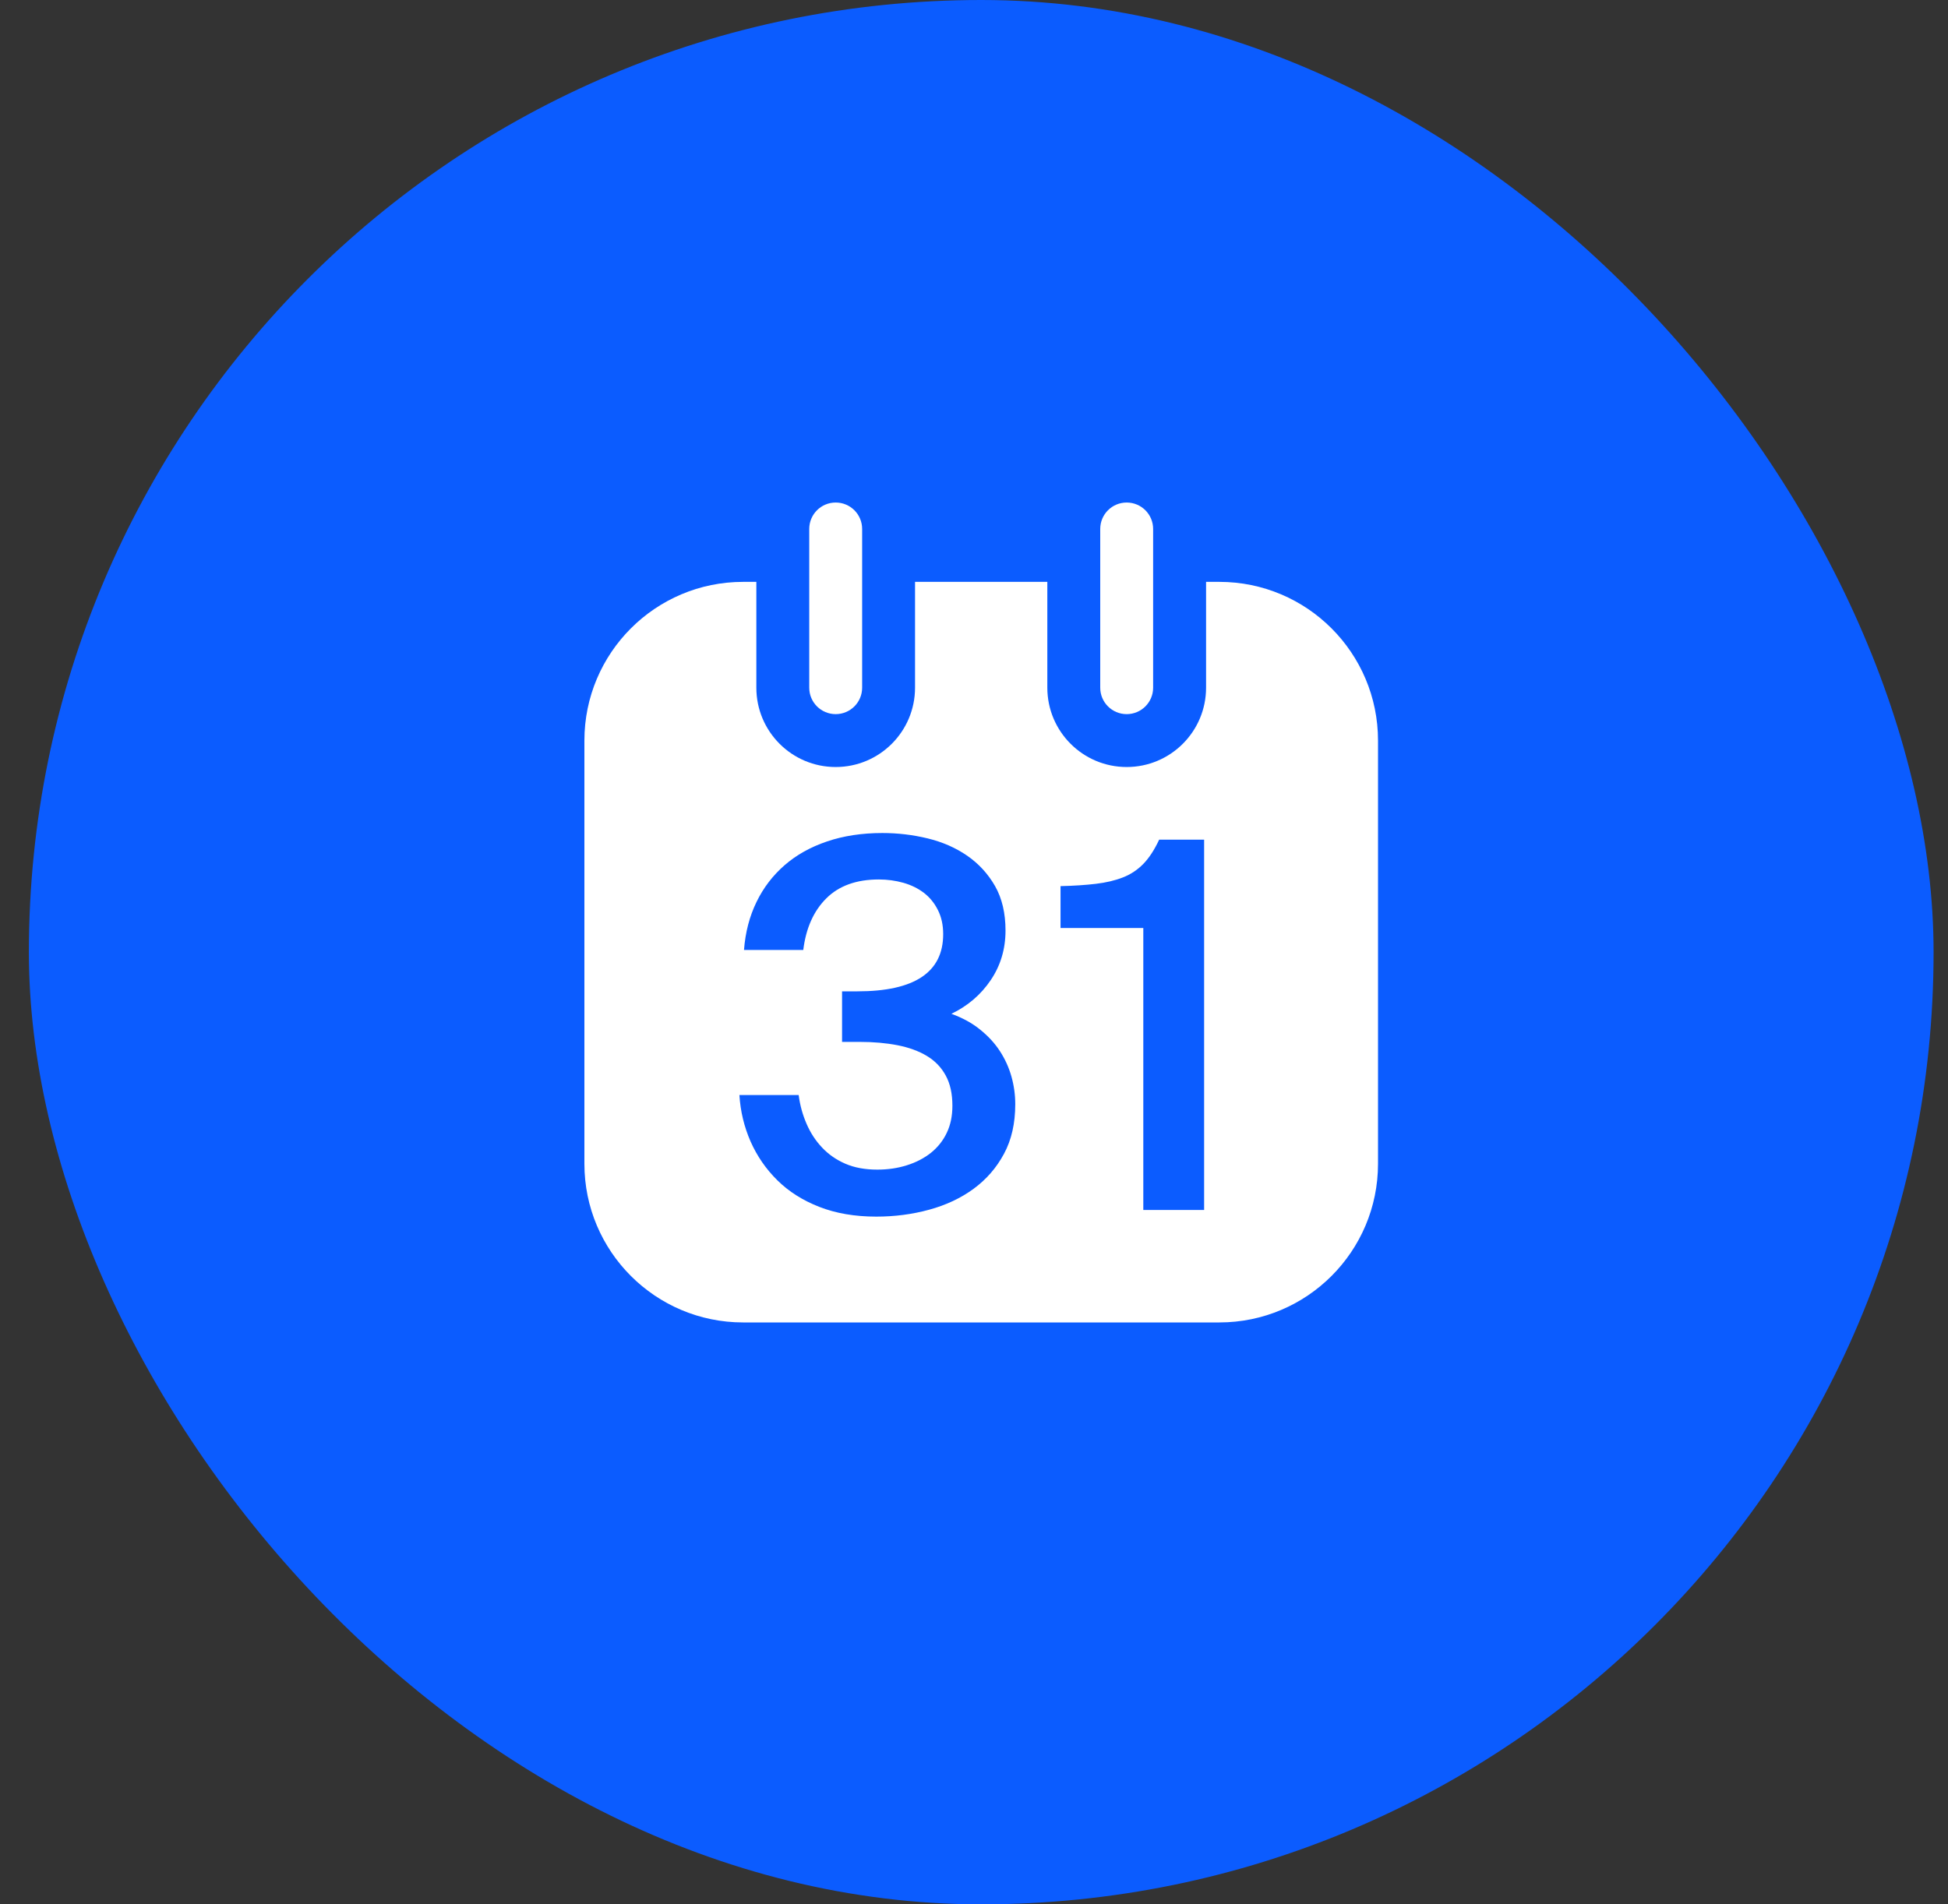 <svg width="45" height="44" viewBox="0 0 45 44" fill="none" xmlns="http://www.w3.org/2000/svg">
<rect x="0" y="0" width="45" height="44" fill="#333333" stroke="none"/>
<rect x="0.667" width="44" height="44" rx="22" fill="#0B5CFF"/>
<g clip-path="url(#clip0_1377_17758)">
<path d="M28.167 13.444H27.861V15.889C27.861 16.901 27.04 17.722 26.027 17.722C25.015 17.722 24.194 16.901 24.194 15.889V13.444H21.138V15.889C21.138 16.901 20.318 17.722 19.305 17.722C18.292 17.722 17.472 16.901 17.472 15.889V13.444H17.167C15.142 13.444 13.5 15.086 13.5 17.111V26.889C13.5 28.914 15.142 30.555 17.167 30.555H28.167C30.192 30.555 31.833 28.914 31.833 26.889V17.111C31.833 15.086 30.192 13.444 28.167 13.444ZM23.193 26.658C23.02 26.981 22.786 27.25 22.491 27.467C22.196 27.683 21.854 27.844 21.465 27.95C21.075 28.057 20.668 28.11 20.242 28.11C19.747 28.11 19.308 28.034 18.927 27.885C18.545 27.736 18.222 27.532 17.959 27.272C17.695 27.012 17.489 26.713 17.339 26.375C17.191 26.037 17.104 25.678 17.081 25.301H18.45C18.48 25.537 18.542 25.759 18.633 25.968C18.723 26.176 18.843 26.359 18.992 26.516C19.141 26.674 19.32 26.798 19.528 26.888C19.738 26.979 19.983 27.024 20.266 27.024C20.511 27.024 20.739 26.991 20.951 26.923C21.163 26.857 21.348 26.76 21.506 26.635C21.663 26.508 21.785 26.356 21.871 26.174C21.958 25.993 22.001 25.785 22.001 25.548C22.001 25.273 21.951 25.041 21.848 24.852C21.746 24.663 21.601 24.512 21.412 24.398C21.222 24.284 20.997 24.202 20.733 24.15C20.469 24.099 20.18 24.073 19.865 24.073H19.452V22.905H19.806C21.128 22.905 21.788 22.464 21.788 21.584C21.788 21.371 21.747 21.184 21.664 21.022C21.583 20.861 21.474 20.73 21.341 20.628C21.207 20.526 21.05 20.449 20.869 20.397C20.687 20.346 20.499 20.32 20.302 20.32C19.783 20.32 19.377 20.467 19.087 20.758C18.796 21.048 18.618 21.445 18.556 21.949H17.187C17.218 21.54 17.315 21.17 17.476 20.84C17.636 20.509 17.854 20.226 18.125 19.99C18.396 19.754 18.723 19.571 19.104 19.442C19.486 19.312 19.913 19.247 20.384 19.247C20.739 19.247 21.086 19.288 21.429 19.371C21.771 19.454 22.076 19.587 22.344 19.772C22.611 19.957 22.825 20.191 22.987 20.474C23.148 20.758 23.228 21.099 23.228 21.501C23.228 21.925 23.115 22.307 22.887 22.645C22.659 22.983 22.355 23.243 21.978 23.424C22.238 23.519 22.46 23.64 22.644 23.791C22.829 23.94 22.981 24.105 23.098 24.286C23.216 24.467 23.305 24.662 23.364 24.87C23.423 25.079 23.453 25.293 23.453 25.513C23.453 25.954 23.367 26.336 23.193 26.658ZM26.027 16.5C25.689 16.5 25.416 16.227 25.416 15.889V12.222C25.416 11.884 25.689 11.611 26.027 11.611C26.365 11.611 26.638 11.884 26.638 12.222V15.889C26.638 16.227 26.365 16.5 26.027 16.5ZM19.305 16.5C18.967 16.5 18.694 16.227 18.694 15.889V12.222C18.694 11.884 18.967 11.611 19.305 11.611C19.643 11.611 19.916 11.884 19.916 12.222V15.889C19.916 16.227 19.643 16.5 19.305 16.5ZM27.816 27.956H26.411V21.442H24.499V20.474C24.807 20.467 25.077 20.449 25.314 20.421C25.55 20.393 25.758 20.344 25.939 20.273C26.12 20.203 26.277 20.098 26.411 19.961C26.546 19.823 26.667 19.636 26.777 19.401H27.816V27.956Z" fill="white"/>
</g>
<defs>
<clipPath id="clip0_1377_17758">
<rect width="22" height="22" fill="white" transform="translate(11.667 11)"/>
</clipPath>
</defs>
</svg>

